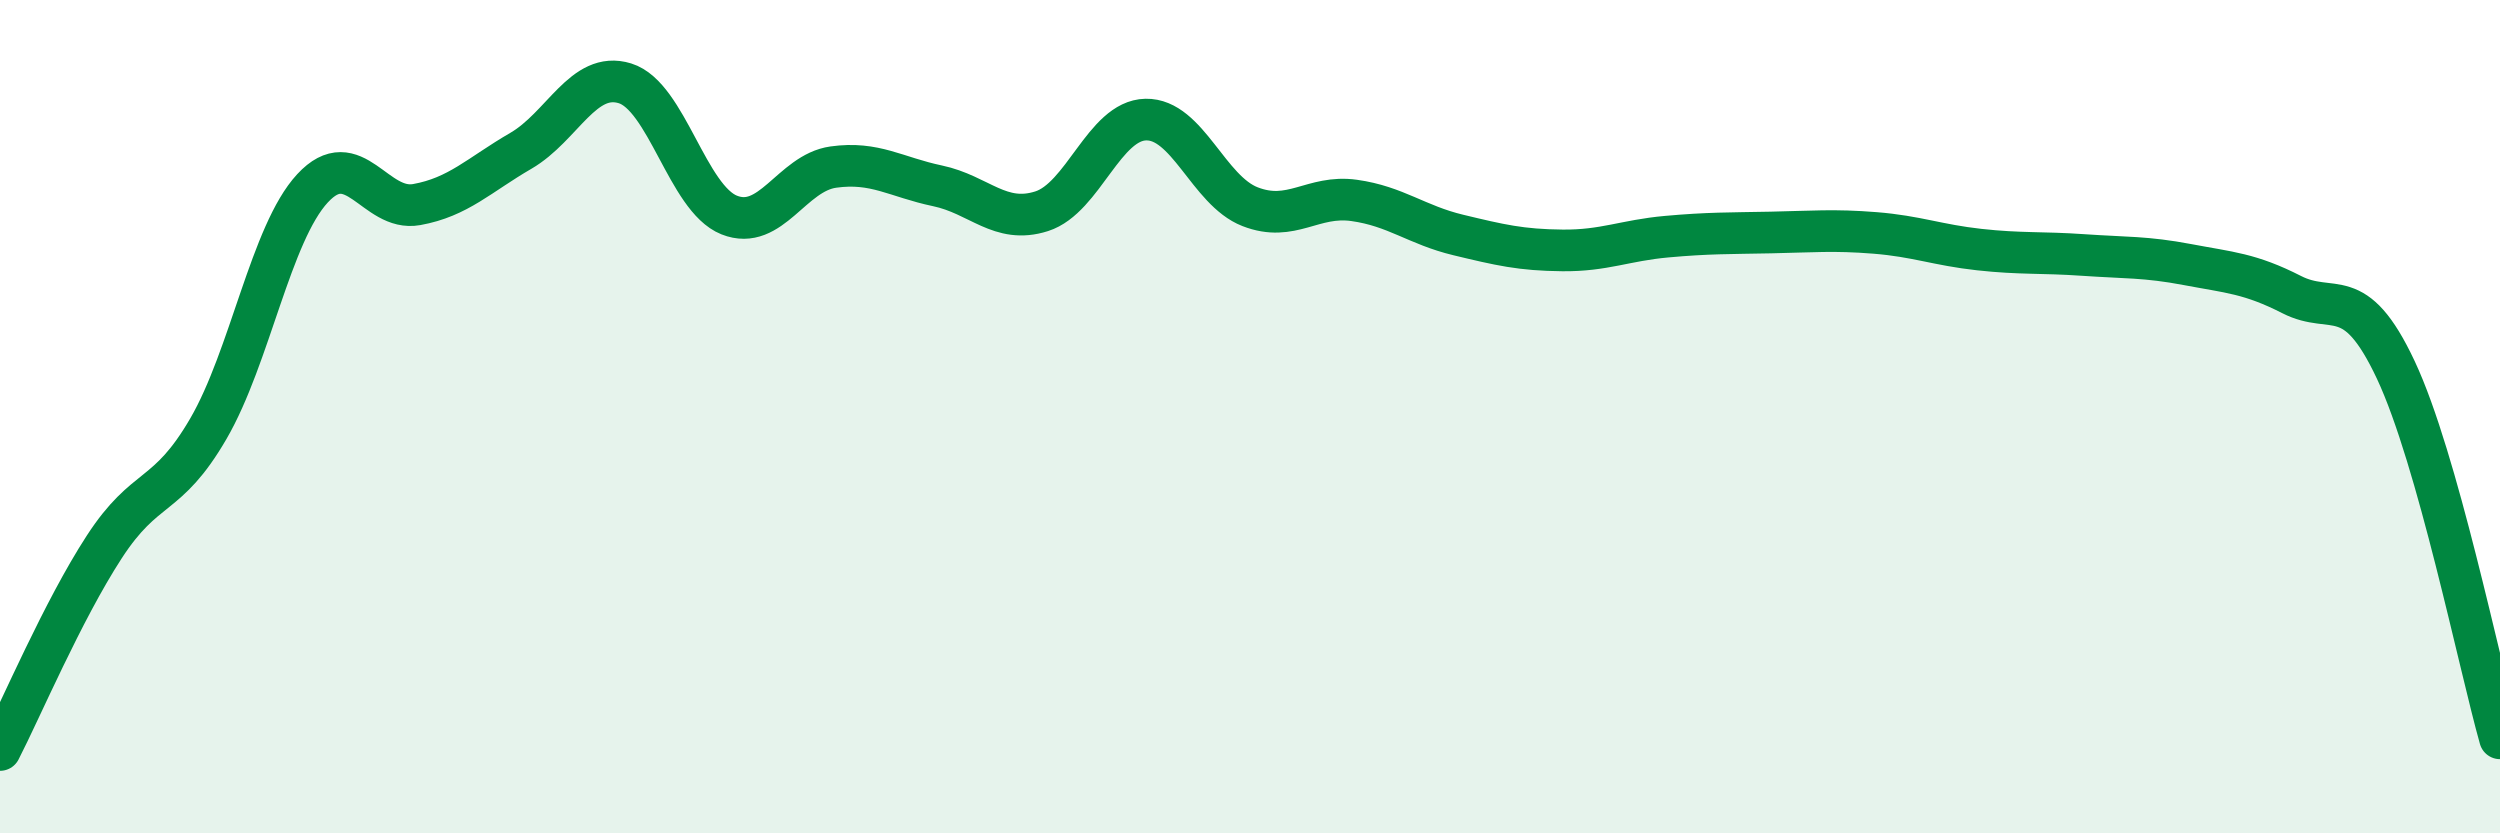 
    <svg width="60" height="20" viewBox="0 0 60 20" xmlns="http://www.w3.org/2000/svg">
      <path
        d="M 0,18 C 0.5,17.03 1.5,14.67 2.5,13.13 C 3.5,11.59 4,12.01 5,10.29 C 6,8.57 6.5,5.6 7.5,4.52 C 8.5,3.44 9,5.09 10,4.91 C 11,4.73 11.5,4.2 12.5,3.62 C 13.5,3.04 14,1.69 15,2 C 16,2.31 16.5,4.76 17.5,5.16 C 18.5,5.56 19,4.15 20,4.01 C 21,3.87 21.5,4.25 22.5,4.46 C 23.5,4.67 24,5.39 25,5.07 C 26,4.75 26.5,2.89 27.5,2.87 C 28.5,2.85 29,4.57 30,4.96 C 31,5.35 31.5,4.67 32.5,4.81 C 33.5,4.95 34,5.4 35,5.64 C 36,5.88 36.5,6 37.5,6.01 C 38.5,6.02 39,5.77 40,5.68 C 41,5.59 41.5,5.6 42.5,5.58 C 43.5,5.56 44,5.51 45,5.59 C 46,5.67 46.5,5.88 47.5,5.99 C 48.5,6.1 49,6.05 50,6.12 C 51,6.19 51.5,6.16 52.5,6.35 C 53.5,6.54 54,6.56 55,7.07 C 56,7.58 56.5,6.75 57.5,8.88 C 58.5,11.01 59.5,15.95 60,17.72L60 20L0 20Z"
        fill="#008740"
        opacity="0.1"
        stroke-linecap="round"
        stroke-linejoin="round"
      />
      <path
        d="M 0,18 C 0.5,17.03 1.5,14.67 2.5,13.13 C 3.5,11.59 4,12.01 5,10.29 C 6,8.57 6.5,5.6 7.5,4.52 C 8.5,3.44 9,5.09 10,4.91 C 11,4.73 11.5,4.2 12.5,3.62 C 13.5,3.04 14,1.69 15,2 C 16,2.31 16.5,4.76 17.5,5.16 C 18.5,5.56 19,4.15 20,4.01 C 21,3.87 21.5,4.25 22.5,4.46 C 23.5,4.67 24,5.39 25,5.07 C 26,4.75 26.5,2.89 27.5,2.87 C 28.5,2.85 29,4.57 30,4.96 C 31,5.35 31.5,4.67 32.5,4.81 C 33.5,4.95 34,5.4 35,5.64 C 36,5.88 36.5,6 37.5,6.01 C 38.5,6.02 39,5.77 40,5.68 C 41,5.59 41.5,5.6 42.5,5.58 C 43.5,5.56 44,5.51 45,5.59 C 46,5.67 46.5,5.88 47.5,5.99 C 48.5,6.1 49,6.05 50,6.12 C 51,6.19 51.5,6.16 52.5,6.35 C 53.5,6.54 54,6.56 55,7.07 C 56,7.58 56.5,6.75 57.5,8.88 C 58.5,11.01 59.5,15.95 60,17.72"
        stroke="#008740"
        stroke-width="1"
        fill="none"
        stroke-linecap="round"
        stroke-linejoin="round"
      />
    </svg>
  